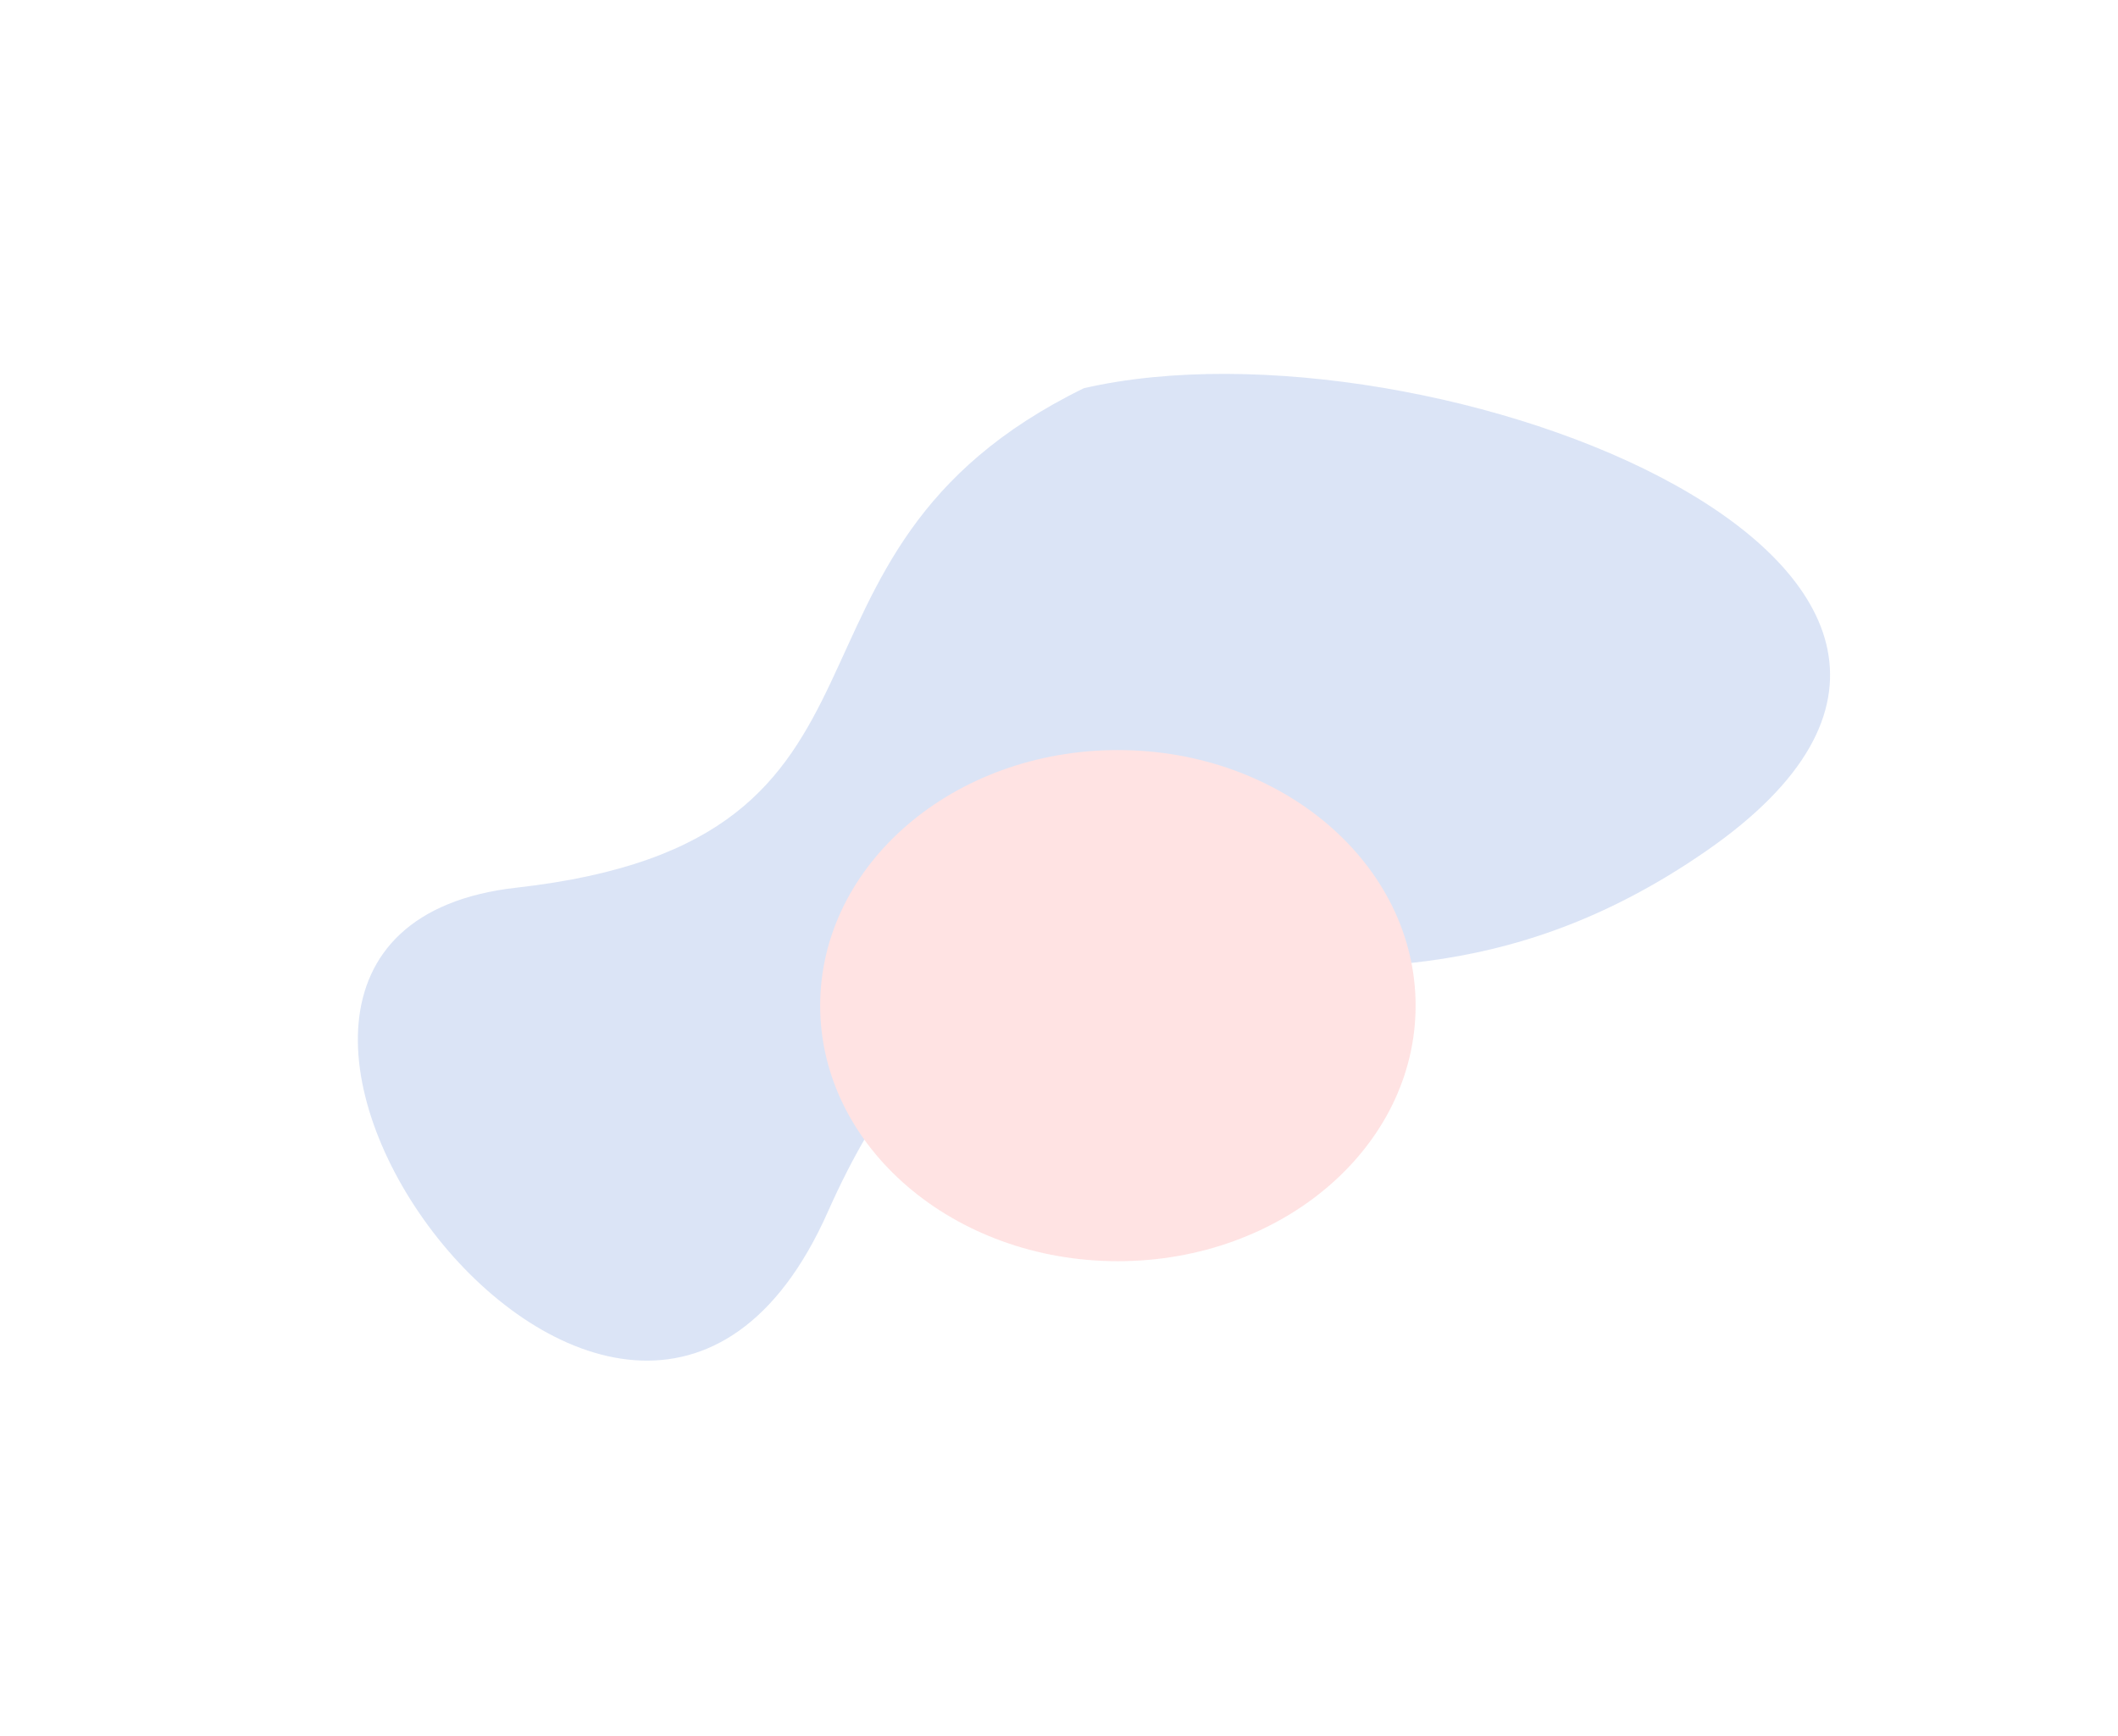 <svg width="1440" height="1180" viewBox="0 0 1440 1180" fill="none" xmlns="http://www.w3.org/2000/svg">
<g opacity="0.2">
<g filter="url(#filter0_f_7025_35781)">
<path d="M1160.09 578.508C1434.16 388.696 971.05 210.054 736.908 263.925C505.404 377.059 638.045 571.25 351.146 603.479C64.248 635.708 425.247 1133.82 562.851 823.86C700.455 513.903 886.024 768.319 1160.09 578.508Z" fill="#4B79D2"/>
</g>
<g filter="url(#filter1_f_7025_35781)">
<ellipse cx="760.036" cy="683.679" rx="202.411" ry="173.751" fill="#FF7272"/>
</g>
</g>
<defs>
<filter id="filter0_f_7025_35781" x="-10.697" y="0.188" width="1508.94" height="1178.85" filterUnits="userSpaceOnUse" color-interpolation-filters="sRGB">
<feFlood flood-opacity="0" result="BackgroundImageFix"/>
<feBlend mode="normal" in="SourceGraphic" in2="BackgroundImageFix" result="shape"/>
<feGaussianBlur stdDeviation="127" result="effect1_foregroundBlur_7025_35781"/>
</filter>
<filter id="filter1_f_7025_35781" x="307.625" y="259.928" width="904.82" height="847.501" filterUnits="userSpaceOnUse" color-interpolation-filters="sRGB">
<feFlood flood-opacity="0" result="BackgroundImageFix"/>
<feBlend mode="normal" in="SourceGraphic" in2="BackgroundImageFix" result="shape"/>
<feGaussianBlur stdDeviation="125" result="effect1_foregroundBlur_7025_35781"/>
</filter>
</defs>
</svg>
